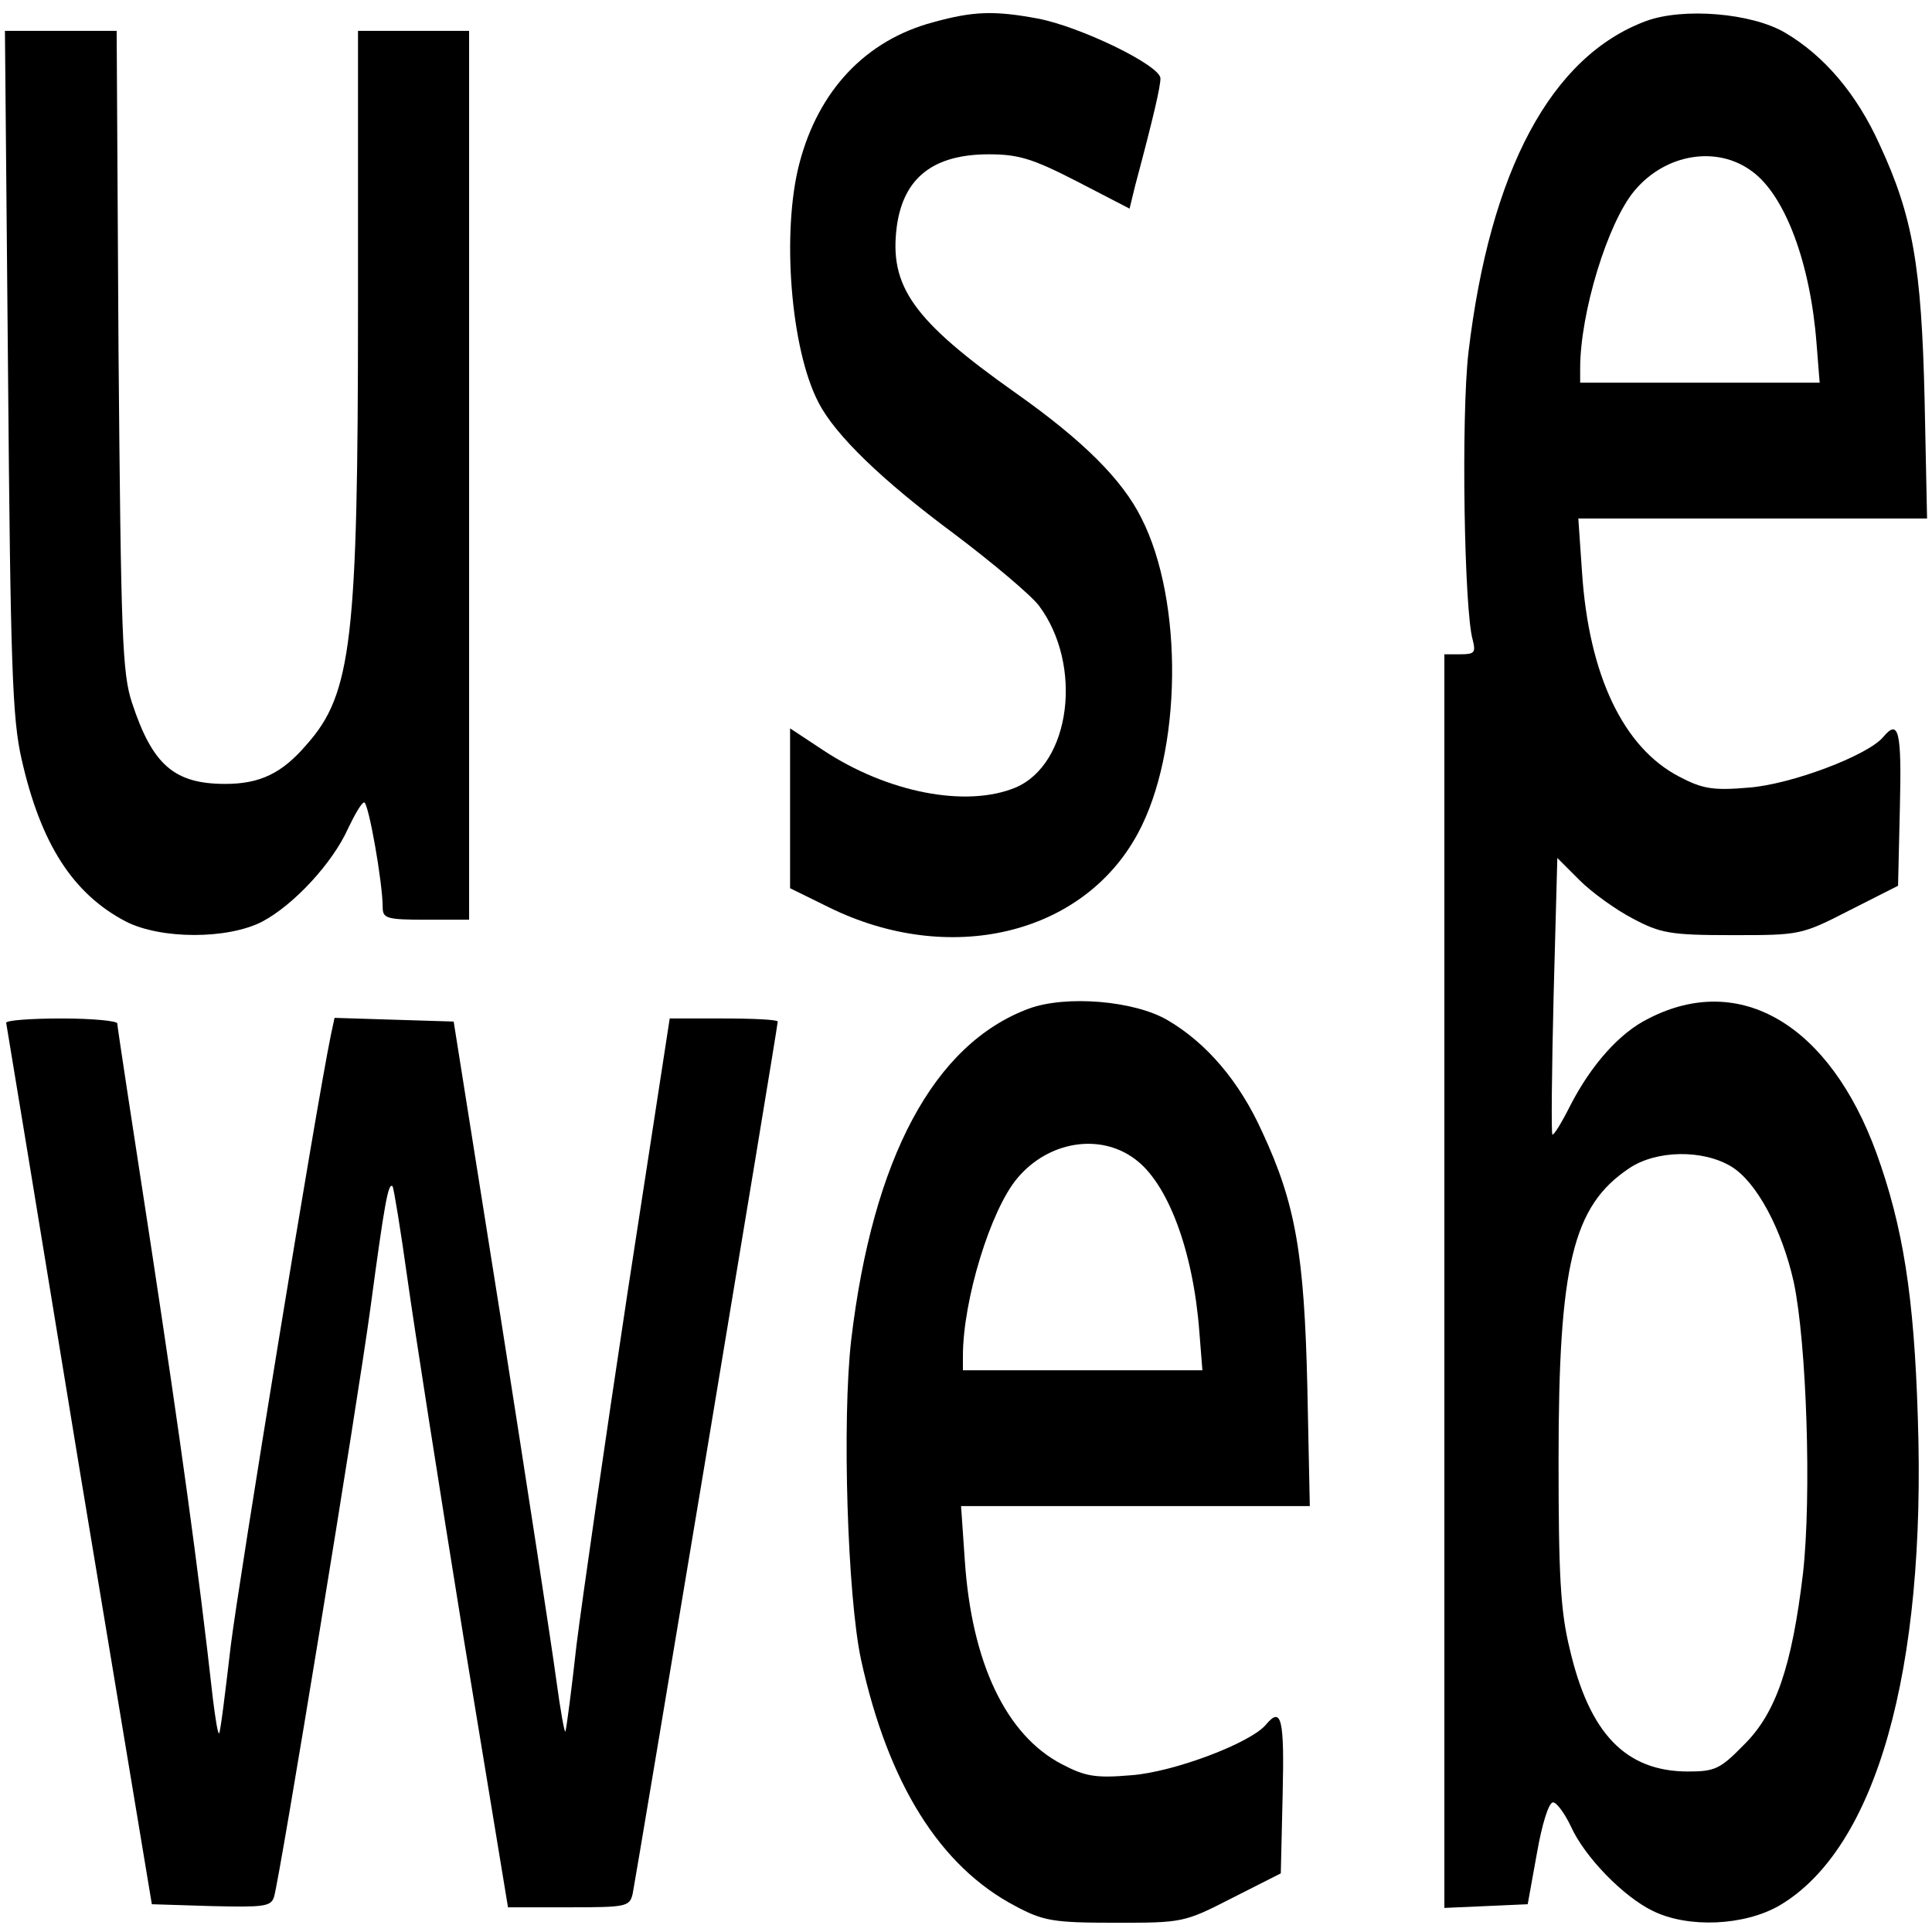 <?xml version="1.0" standalone="no"?>
<!DOCTYPE svg PUBLIC "-//W3C//DTD SVG 20010904//EN"
 "http://www.w3.org/TR/2001/REC-SVG-20010904/DTD/svg10.dtd">
<svg version="1.0" xmlns="http://www.w3.org/2000/svg"
 width="313pt" height="313pt" viewBox="0 0 313 313"
 preserveAspectRatio="xMidYMid meet">
<g transform="translate(0,313) scale(0.1,-0.1)"
fill="#000000" stroke="none">
<path d="M1512 3094 c-109 -29 -186 -110 -217 -229 -29 -111 -14 -301 31 -387
27 -53 104 -127 220 -213 61 -46 123 -98 137 -116 72 -96 52 -257 -38 -295
-80 -33 -208 -8 -312 61 l-53 35 0 -129 0 -130 63 -31 c195 -96 411 -45 500
119 72 132 75 377 6 512 -31 62 -94 125 -203 202 -167 118 -206 173 -193 271
11 78 59 116 149 116 48 0 71 -7 143 -44 l85 -44 9 37 c31 116 41 161 41 174
0 21 -130 84 -199 97 -70 13 -104 12 -169 -6z"/>
<path d="M2667 3096 c-154 -57 -253 -242 -288 -537 -12 -104 -7 -419 7 -466 5
-20 3 -23 -20 -23 l-26 0 0 -1015 0 -1016 68 3 67 3 15 83 c8 46 19 82 26 82
6 0 19 -18 29 -39 22 -49 85 -114 133 -137 57 -28 148 -24 205 9 156 92 238
379 224 791 -6 196 -24 309 -67 428 -76 208 -221 294 -369 218 -47 -23 -93
-75 -127 -141 -14 -28 -27 -49 -29 -47 -2 2 -1 104 2 226 l6 222 36 -36 c20
-20 59 -48 86 -62 45 -24 61 -27 161 -27 110 0 112 0 190 40 l79 40 3 128 c3
123 -2 143 -27 113 -25 -30 -150 -77 -218 -82 -58 -5 -75 -2 -113 18 -90 47
-146 164 -157 331 l-6 87 283 0 282 0 -4 193 c-5 215 -19 297 -73 413 -37 82
-90 144 -153 181 -54 32 -165 41 -225 19z m172 -244 c53 -39 94 -148 104 -279
l5 -63 -194 0 -194 0 0 23 c0 91 45 237 88 288 50 60 134 74 191 31z m-34
-1612 c41 -25 82 -102 101 -187 21 -99 29 -347 15 -472 -18 -151 -44 -227 -96
-278 -38 -39 -47 -43 -90 -43 -101 0 -160 61 -192 199 -15 61 -18 120 -18 306
0 316 23 411 114 472 44 30 120 31 166 3z"/>
<path d="M13 2528 c4 -476 7 -563 22 -628 31 -137 83 -218 169 -263 57 -29
165 -29 221 0 51 27 114 95 139 151 11 23 22 42 26 42 7 0 30 -130 30 -170 0
-18 7 -20 70 -20 l70 0 0 720 0 720 -90 0 -90 0 0 -447 c0 -539 -10 -627 -83
-709 -40 -47 -76 -64 -132 -64 -83 0 -118 31 -151 131 -16 48 -18 107 -22 572
l-3 517 -91 0 -90 0 5 -552z"/>
<path d="M1667 1496 c-154 -57 -253 -242 -288 -537 -15 -131 -6 -416 16 -518
44 -201 128 -335 250 -399 45 -24 61 -27 161 -27 110 0 112 0 190 40 l79 40 3
128 c3 123 -2 143 -27 113 -25 -30 -150 -77 -218 -82 -58 -5 -75 -2 -113 18
-90 47 -146 164 -157 331 l-6 87 283 0 282 0 -4 193 c-5 215 -19 297 -73 413
-37 82 -90 144 -153 181 -54 32 -165 41 -225 19z m172 -244 c53 -39 94 -148
104 -279 l5 -63 -194 0 -194 0 0 23 c0 91 45 237 88 288 50 60 134 74 191 31z"/>
<path d="M10 1473 c1 -5 54 -327 118 -718 l118 -710 96 -3 c85 -2 97 -1 102
15 10 34 135 798 156 953 23 171 29 205 36 198 2 -3 13 -70 24 -149 11 -79 52
-341 91 -582 l72 -437 98 0 c94 0 99 1 104 22 5 24 235 1404 235 1413 0 3 -39
5 -88 5 l-87 0 -68 -442 c-37 -244 -74 -501 -83 -573 -8 -72 -16 -134 -18
-140 -1 -5 -8 33 -15 85 -7 52 -47 313 -89 580 l-77 485 -97 3 -96 3 -6 -28
c-25 -122 -148 -877 -162 -988 -9 -77 -17 -142 -19 -143 -2 -2 -6 23 -10 55
-24 215 -53 423 -100 732 -30 195 -55 358 -55 363 0 4 -40 8 -90 8 -50 0 -90
-3 -90 -7z"/>
</g>
</svg>
